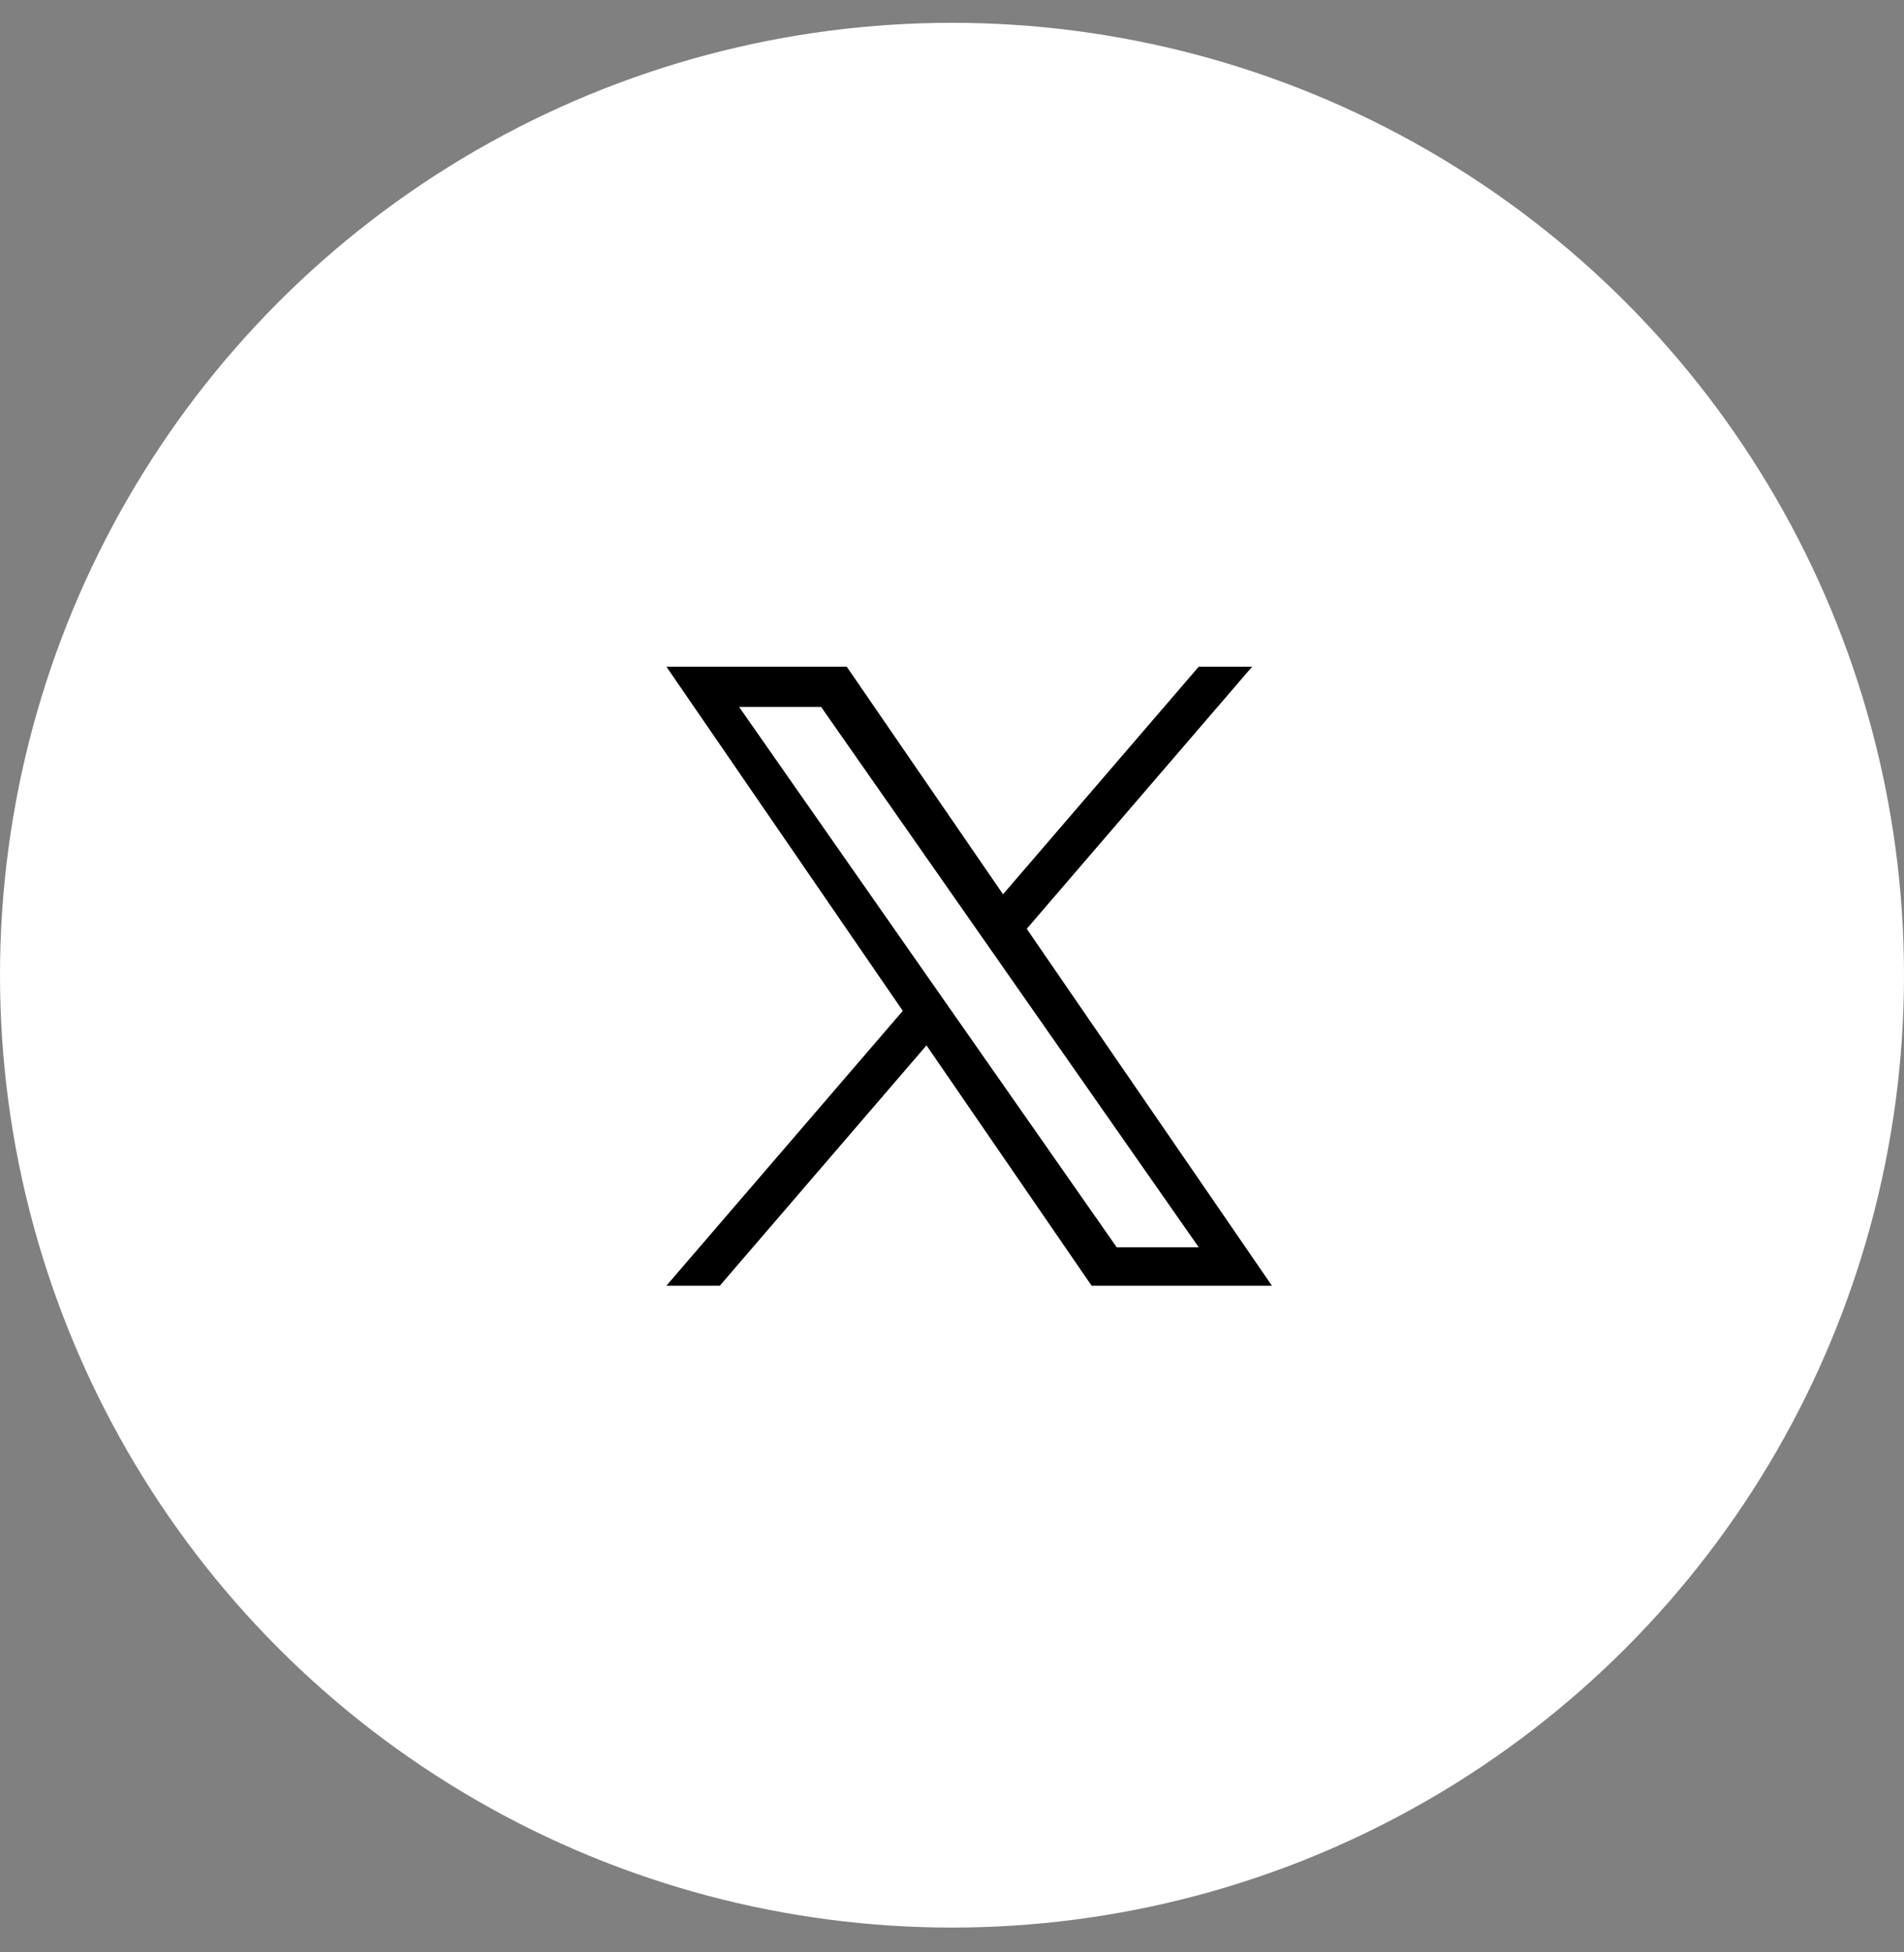 <svg width="40" height="41" viewBox="0 0 40 41" fill="none" xmlns="http://www.w3.org/2000/svg">
<rect x="0" y="0" width="40" height="41" fill="#808080" stroke="none"/>
<circle cx="20" cy="20.479" r="20" fill="white"/>
<g clip-path="url(#clip0_439_9772)">
<path d="M21.57 19.505L26.306 14H25.184L21.072 18.78L17.788 14H14L18.966 21.228L14 27H15.122L19.464 21.953L22.933 27H26.721L21.57 19.505H21.57ZM20.033 21.291L19.53 20.572L15.527 14.845H17.25L20.481 19.466L20.984 20.186L25.184 26.194H23.461L20.033 21.291V21.291Z" fill="black"/>
</g>
<defs>
<clipPath id="clip0_439_9772">
<rect width="24" height="24" fill="white" transform="translate(8 8.479)"/>
</clipPath>
</defs>
</svg>

